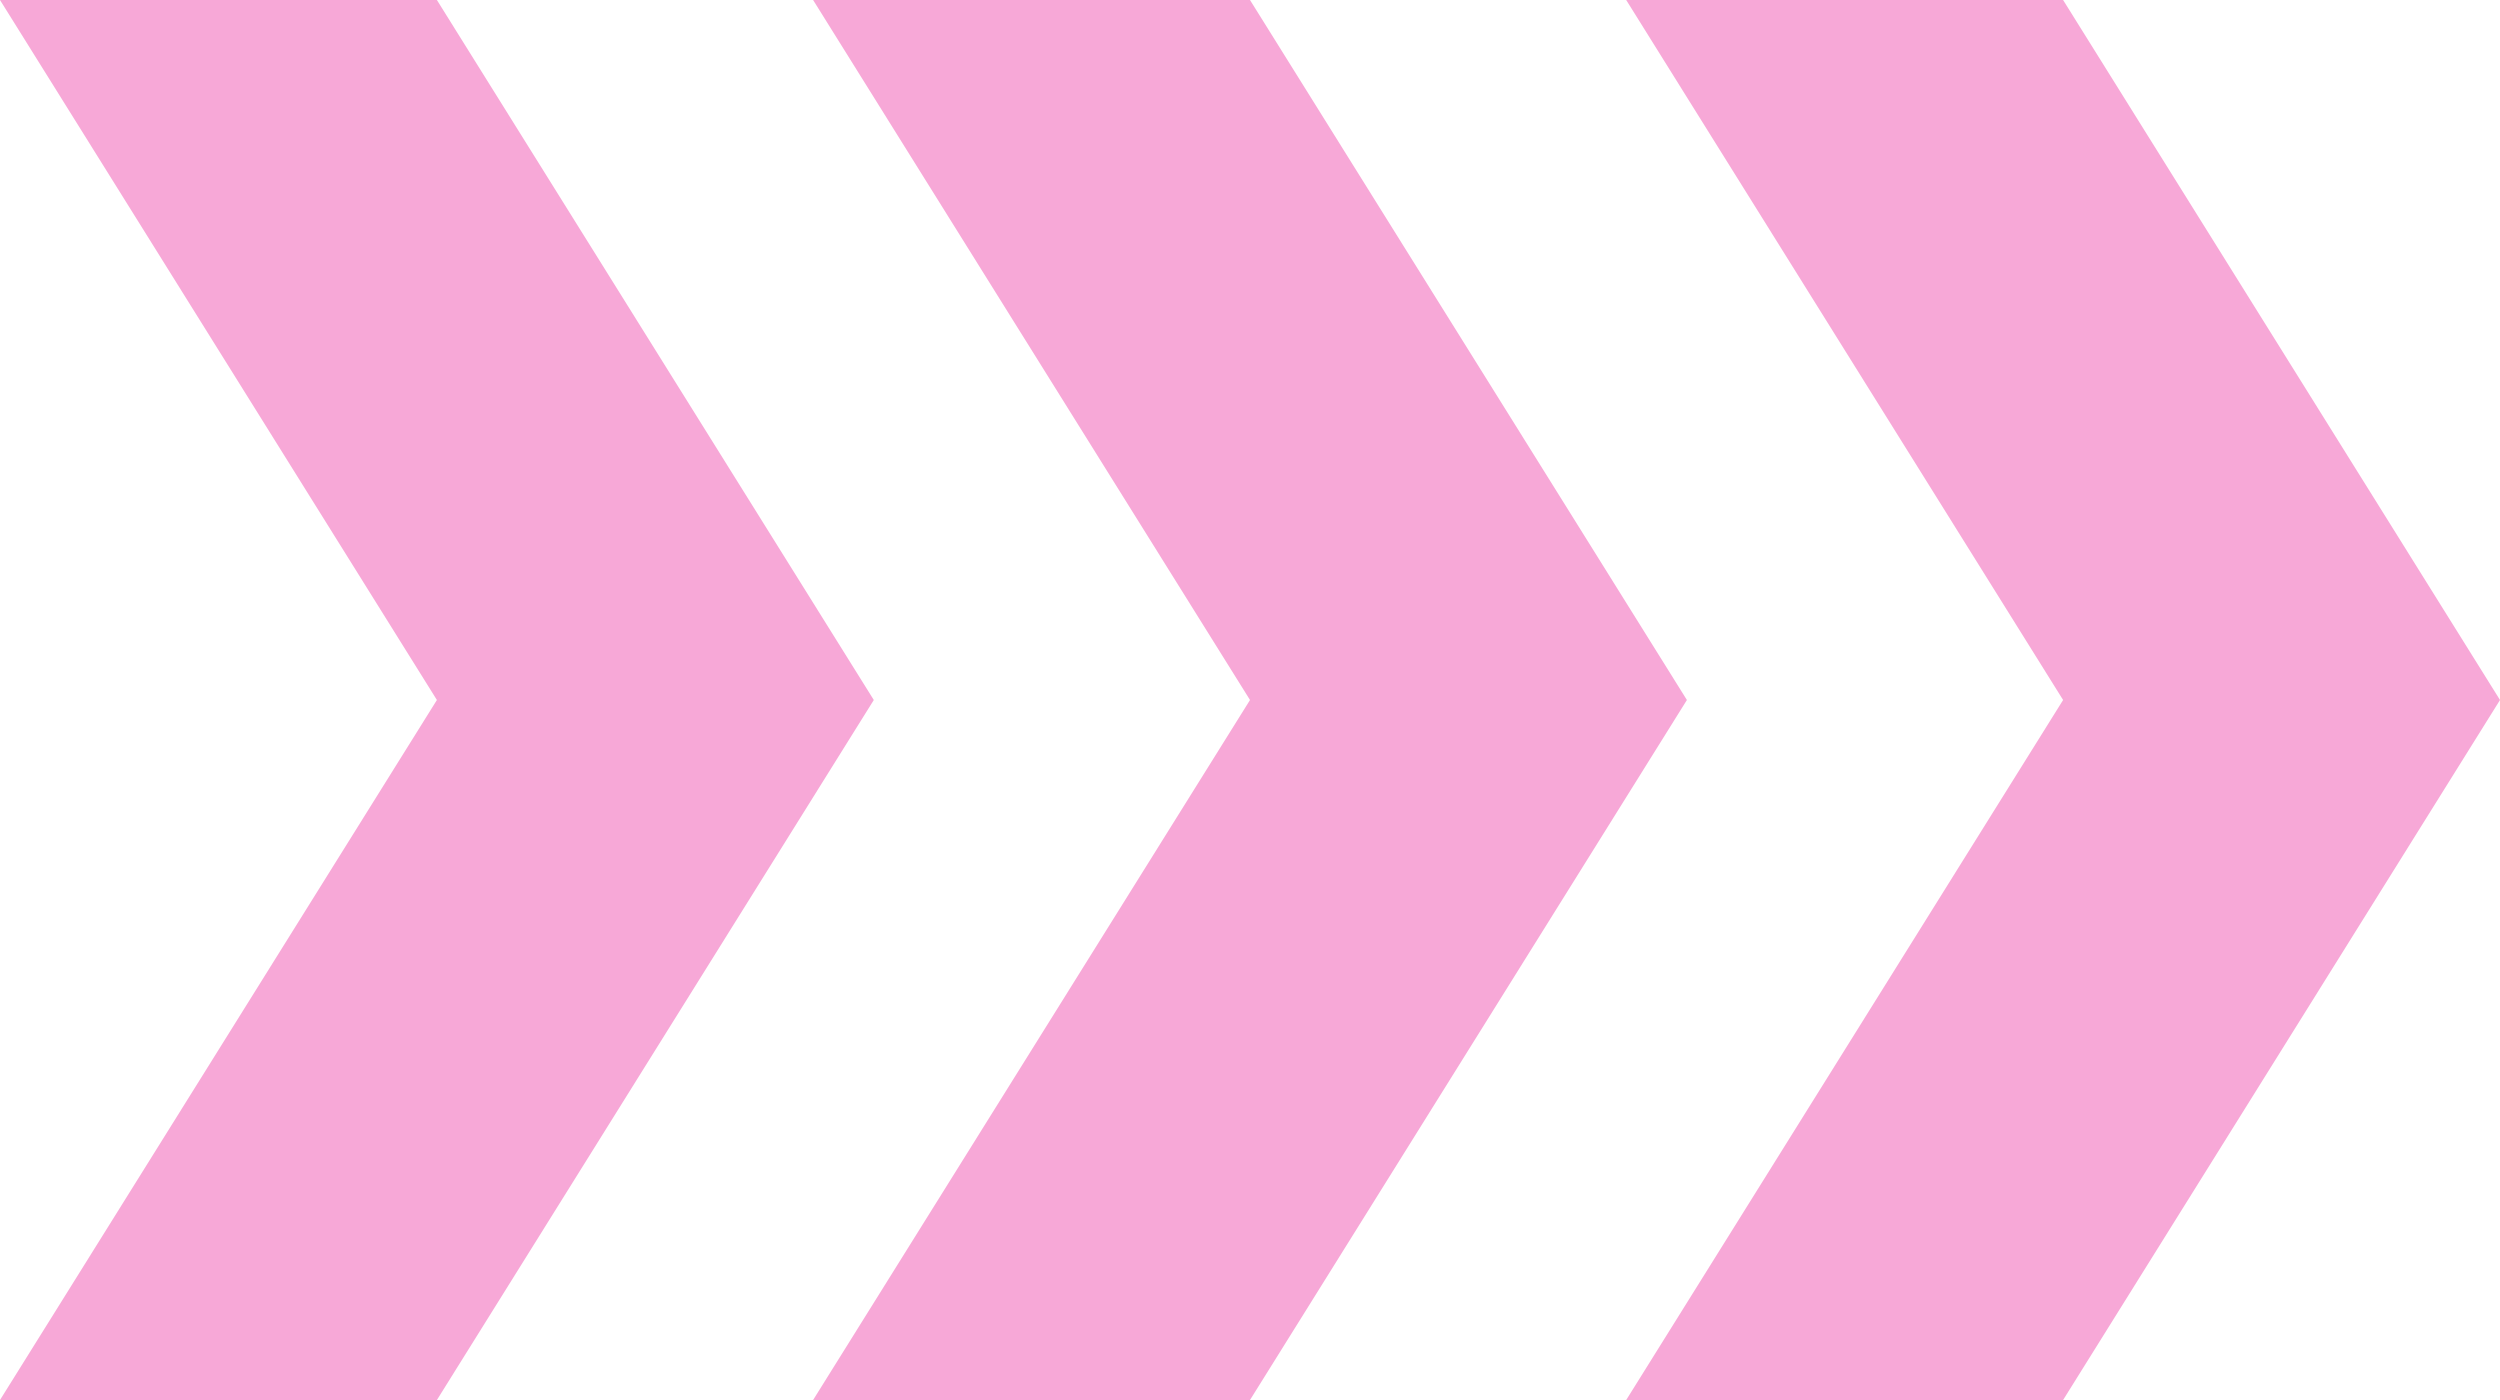 <?xml version="1.0" encoding="utf-8"?>
<!-- Generator: Adobe Illustrator 22.1.0, SVG Export Plug-In . SVG Version: 6.00 Build 0)  -->
<svg version="1.1" xmlns="http://www.w3.org/2000/svg" xmlns:xlink="http://www.w3.org/1999/xlink" x="0px" y="0px"
	 viewBox="0 0 50 28" style="enable-background:new 0 0 50 28;" xml:space="preserve">
<style type="text/css">
	.st0{fill:#F7A8D7;}
</style>
<path class="st0" d="M25,28h-8.738L25,14L16.262,0H25l8.738,14L25,28z"/>
<path class="st0" d="M41.262,28h-8.738l8.738-14L32.524,0h8.738L50,14L41.262,28z"/>
<path class="st0" d="M8.738,28H0l8.738-14L0,0h8.738l8.738,14L8.738,28z"/>
</svg>
